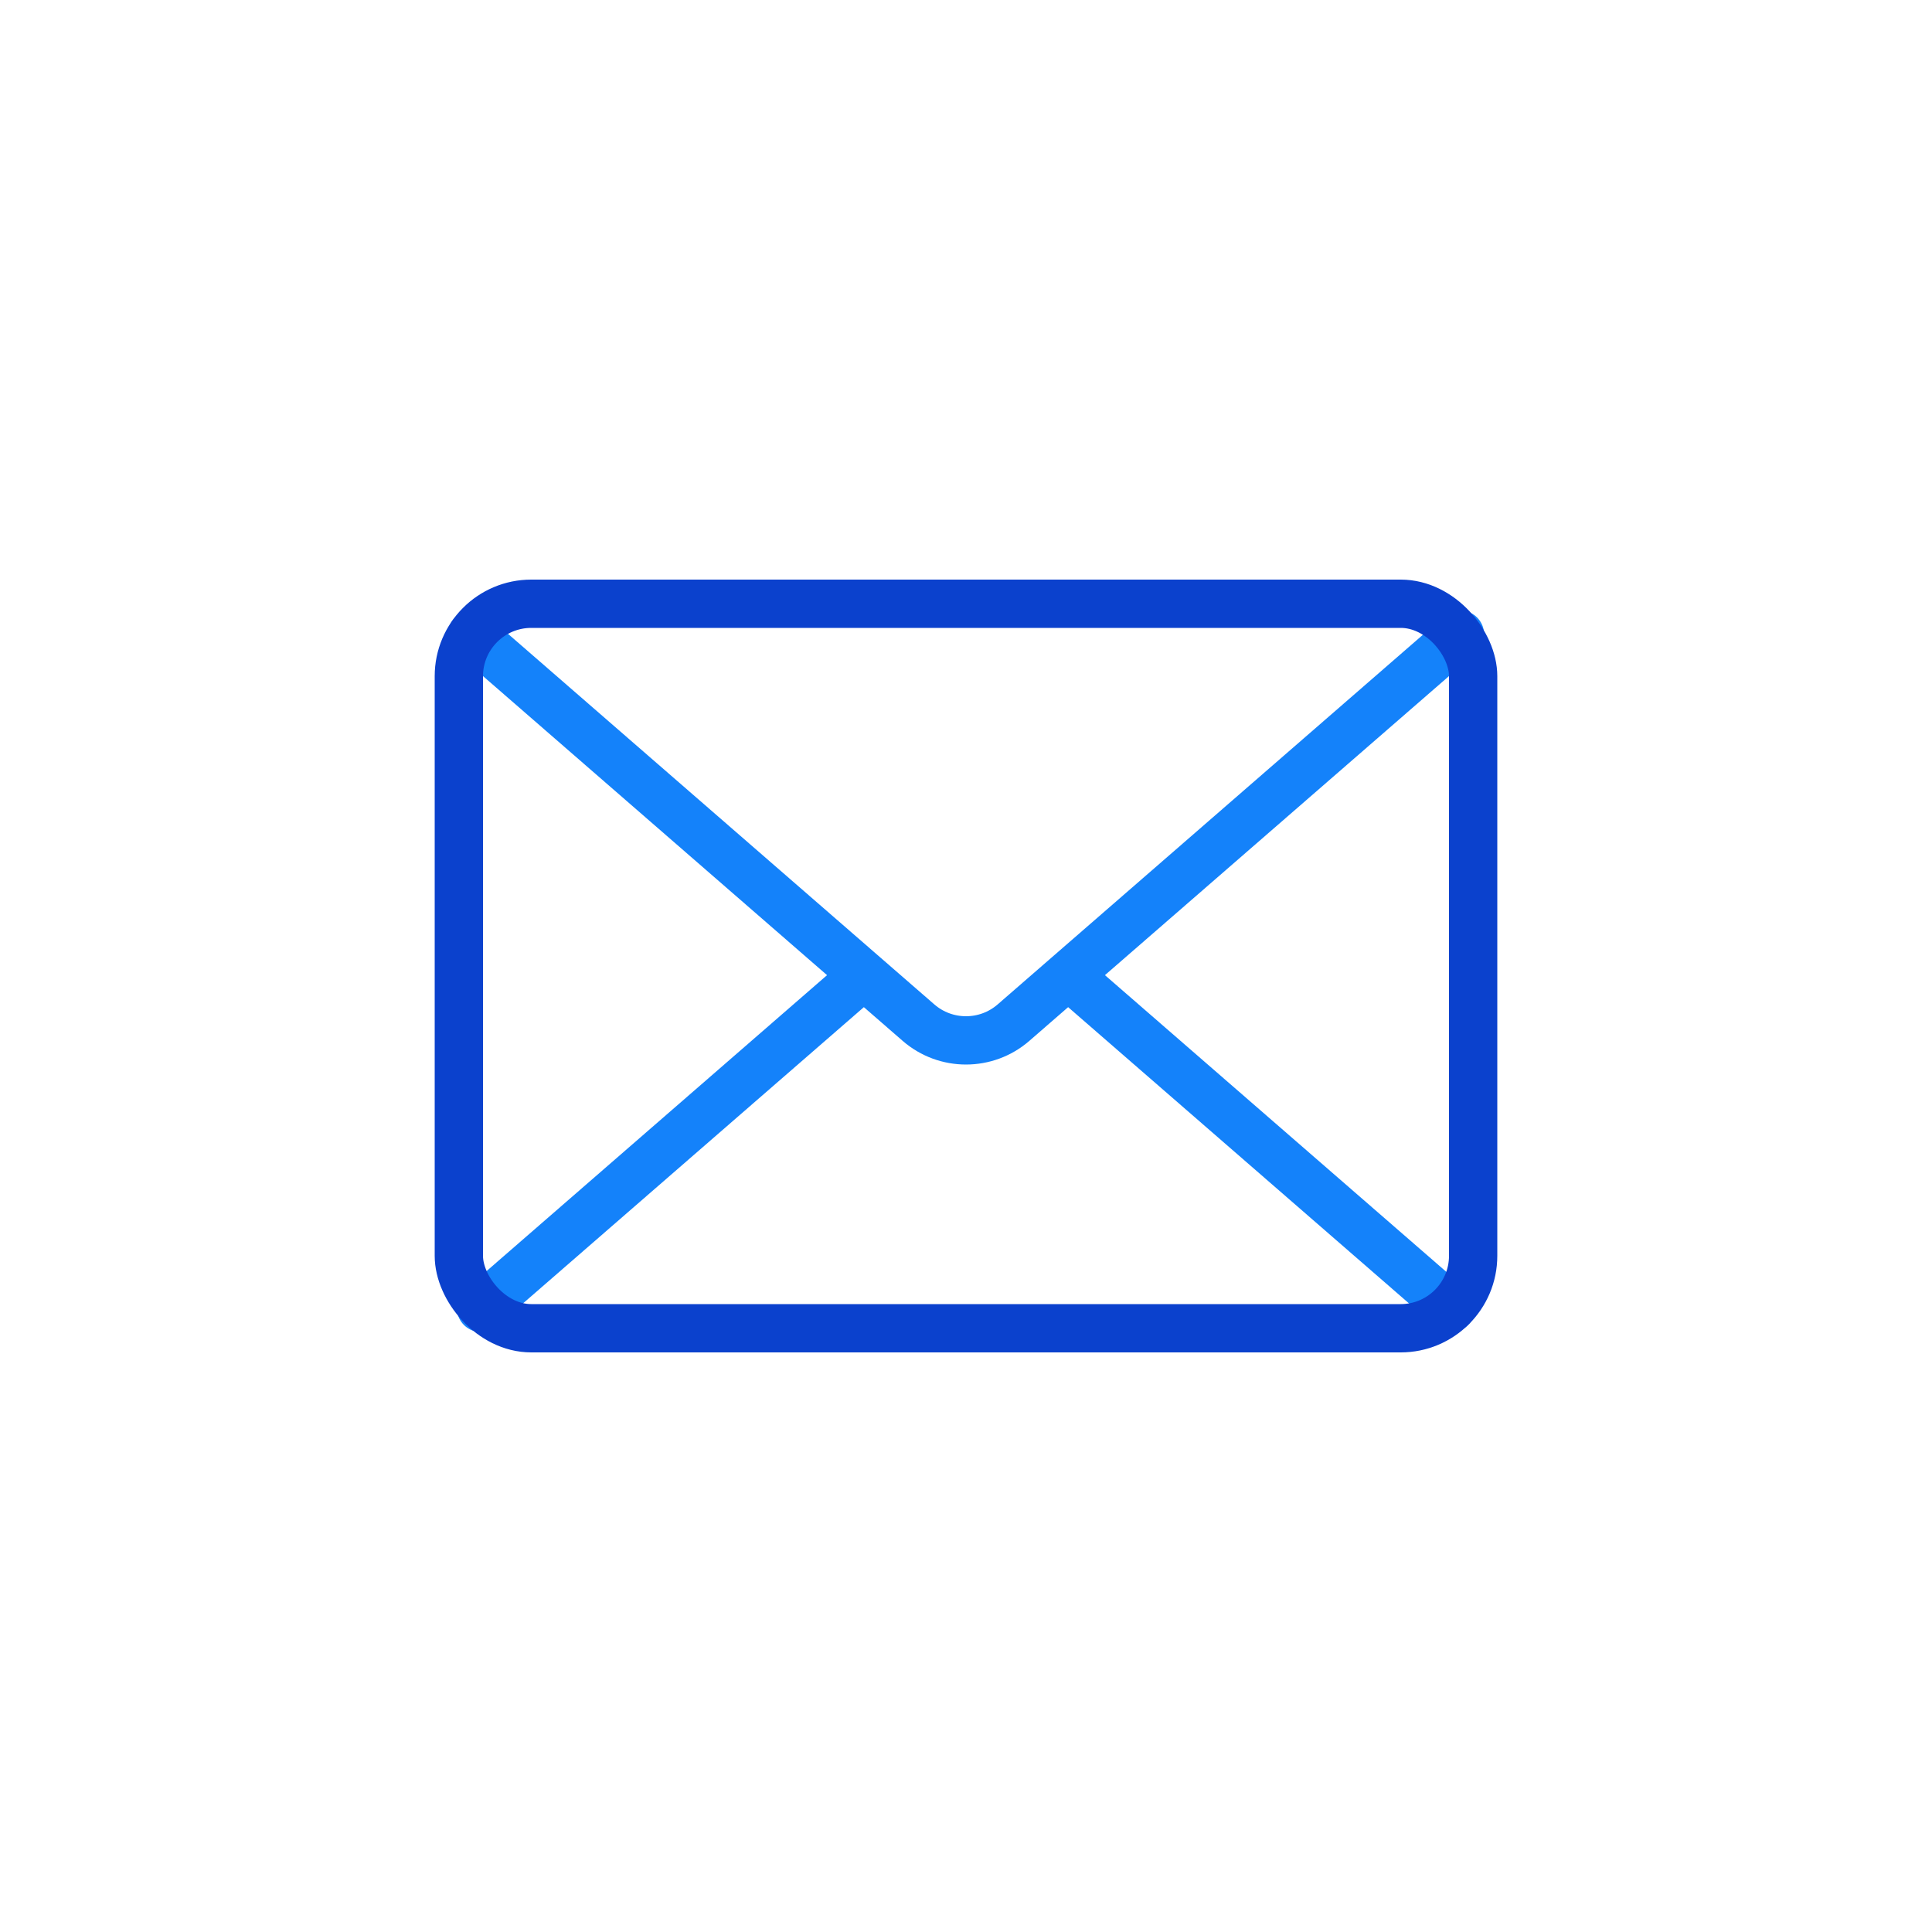<?xml version="1.0" encoding="UTF-8"?>
<svg id="Layer_1" data-name="Layer 1" xmlns="http://www.w3.org/2000/svg" viewBox="0 0 320 320">
  <defs>
    <style>
      .cls-1 {
        stroke: #1482fa;
      }

      .cls-1, .cls-2 {
        fill: none;
        stroke-linecap: round;
        stroke-linejoin: round;
        stroke-width: 8px;
      }

      .cls-2 {
        stroke: #0b41cd;
      }
    </style>
  </defs>
  <path class="cls-1" d="M79.67,216.63l63.41-55.11M240.33,216.63l-63.41-55.11M241.82,105.1l-73.95,64.28c-4.51,3.92-11.23,3.92-15.74,0l-73.94-64.27"/>
  <rect class="cls-2" x="76" y="100" width="168" height="120" rx="12" ry="12"/>
</svg>